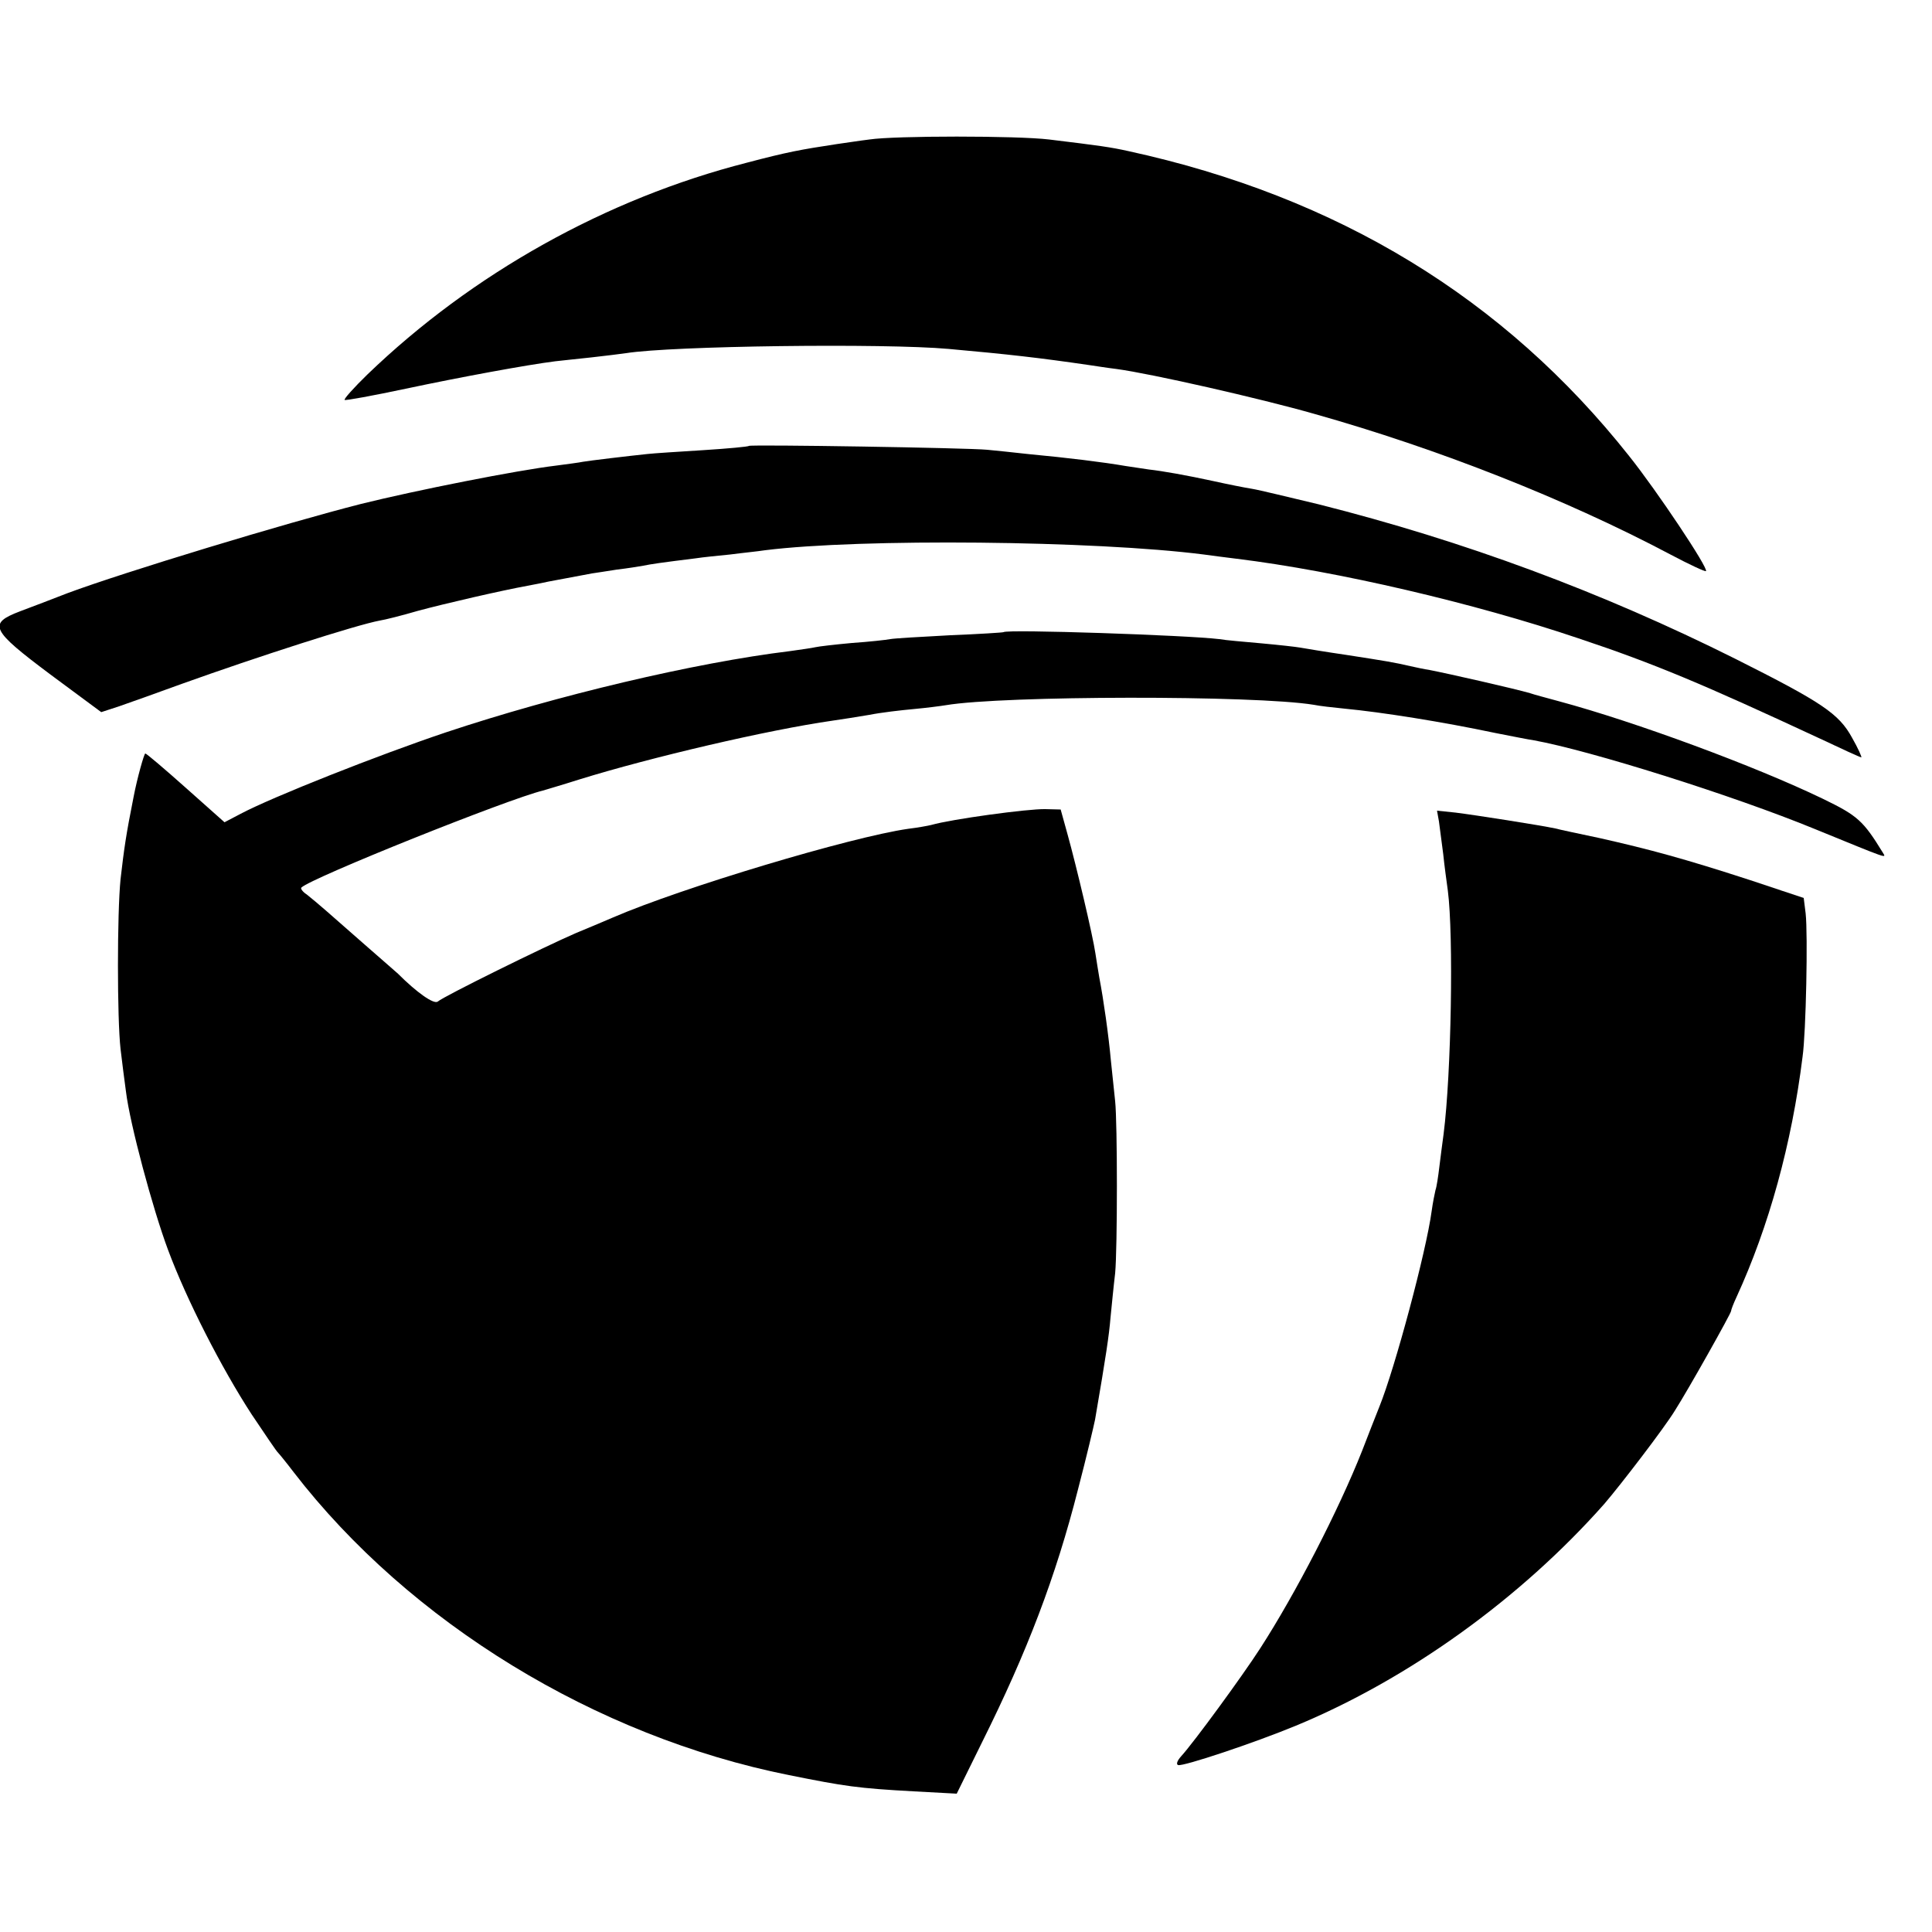 <?xml version="1.0" standalone="no"?>
<!DOCTYPE svg PUBLIC "-//W3C//DTD SVG 20010904//EN"
 "http://www.w3.org/TR/2001/REC-SVG-20010904/DTD/svg10.dtd">
<svg version="1.0" xmlns="http://www.w3.org/2000/svg"
 width="500pt" height="500pt" viewBox="0 0 500 500"
 preserveAspectRatio="xMidYMid meet">
<g transform="translate(0,500) scale(0.1,-0.1)"
fill="#000000" stroke="none">
<path d="M2250 4639 c-25 -3 -63 -9 -85 -12 -92 -14 -126 -20 -232 -48 -364
-93 -711 -287 -982 -548 -35 -34 -62 -64 -59 -66 2 -2 73 11 158 29 141 30
315 62 387 71 16 2 57 6 93 10 36 4 76 9 90 11 118 19 668 26 835 11 156 -14
235 -23 365 -42 14 -2 45 -7 70 -10 89 -12 371 -76 511 -116 320 -90 652 -221
922 -364 49 -26 90 -45 92 -43 7 7 -127 208 -199 298 -323 408 -754 671 -1296
789 -45 10 -73 14 -205 30 -82 10 -400 10 -465 0z"/>
<path d="M1938 3846 c-1 -2 -55 -7 -118 -11 -63 -4 -128 -8 -145 -10 -48 -5
-149 -17 -166 -20 -9 -2 -40 -6 -70 -10 -101 -12 -363 -64 -504 -99 -197 -50
-615 -177 -760 -231 -38 -15 -94 -36 -123 -47 -84 -32 -76 -48 79 -164 l131
-97 46 15 c26 9 99 35 162 58 195 70 453 153 513 164 13 2 57 13 98 25 70 19
218 53 284 65 17 3 41 8 55 11 23 4 68 13 112 21 9 1 38 6 65 10 26 3 57 8 68
10 19 4 46 8 135 19 19 3 60 7 90 10 30 4 71 8 90 11 248 31 853 25 1135 -11
22 -3 60 -8 85 -11 261 -32 616 -115 885 -206 198 -66 323 -119 624 -259 57
-27 105 -49 108 -49 2 0 -8 23 -24 51 -34 62 -77 91 -302 204 -346 173 -702
305 -1079 400 -76 18 -153 37 -172 40 -19 3 -64 12 -100 20 -69 15 -131 26
-167 30 -13 2 -40 6 -60 9 -58 10 -147 21 -253 31 -36 4 -83 9 -105 11 -50 5
-612 14 -617 10z"/>
<path d="M2597 3364 c-1 -1 -63 -5 -138 -8 -75 -4 -145 -8 -155 -10 -10 -2
-55 -7 -99 -10 -44 -4 -87 -9 -95 -11 -8 -2 -37 -6 -65 -10 -247 -30 -605
-115 -890 -210 -176 -59 -451 -168 -532 -211 l-42 -22 -100 89 c-55 49 -102
89 -105 89 -3 0 -21 -64 -30 -111 -20 -100 -25 -136 -34 -214 -9 -89 -9 -361
0 -440 4 -33 10 -82 14 -110 10 -83 69 -303 109 -410 48 -129 138 -305 216
-425 35 -52 65 -97 69 -100 3 -3 21 -25 40 -50 300 -389 782 -684 1282 -784
145 -29 177 -34 323 -42 l111 -6 66 134 c116 233 190 426 248 654 22 84 41
165 44 180 29 169 36 217 40 264 3 30 8 82 12 115 6 65 6 388 0 445 -2 19 -7
67 -11 105 -6 66 -19 158 -30 215 -2 13 -7 41 -10 62 -7 48 -49 225 -72 308
l-18 65 -40 1 c-45 1 -243 -26 -295 -41 -8 -2 -35 -7 -60 -10 -147 -21 -585
-152 -765 -230 -16 -7 -59 -25 -95 -40 -79 -34 -341 -163 -357 -177 -10 -8
-54 23 -103 72 -3 3 -39 34 -80 70 -41 36 -89 78 -106 93 -17 15 -40 34 -50
42 -11 7 -17 16 -14 18 25 25 537 230 625 251 6 2 48 14 95 29 184 57 487 128
655 152 22 3 65 10 95 15 30 6 82 12 115 15 33 3 71 8 83 10 148 25 799 26
952 1 14 -3 50 -7 80 -10 95 -9 253 -34 390 -63 41 -8 86 -17 100 -19 144 -26
514 -142 728 -230 191 -78 184 -76 175 -61 -51 83 -65 96 -156 140 -174 84
-485 199 -682 252 -33 9 -67 18 -75 21 -37 11 -213 51 -260 60 -14 2 -36 7
-50 10 -43 10 -62 13 -165 29 -55 8 -109 17 -120 19 -11 2 -56 7 -100 11 -44
4 -93 8 -110 11 -81 10 -549 26 -558 18z"/>
<path d="M3724 2874 c2 -16 7 -54 11 -84 3 -30 9 -73 12 -95 15 -116 9 -473
-11 -630 -3 -22 -8 -60 -11 -85 -3 -25 -7 -52 -10 -60 -2 -8 -7 -33 -10 -55
-14 -104 -95 -406 -135 -505 -10 -25 -30 -76 -45 -115 -61 -154 -172 -369
-263 -510 -47 -73 -173 -245 -205 -280 -10 -11 -14 -21 -8 -23 13 -4 196 57
305 102 292 121 581 329 798 574 42 49 155 196 183 242 35 55 145 251 145 257
0 3 6 19 14 36 84 183 143 397 171 622 9 63 14 317 8 371 l-5 40 -141 47
c-166 54 -258 79 -387 108 -52 11 -104 22 -115 25 -37 8 -209 35 -258 41 l-48
5 5 -28z"/>
</g>
</svg>
